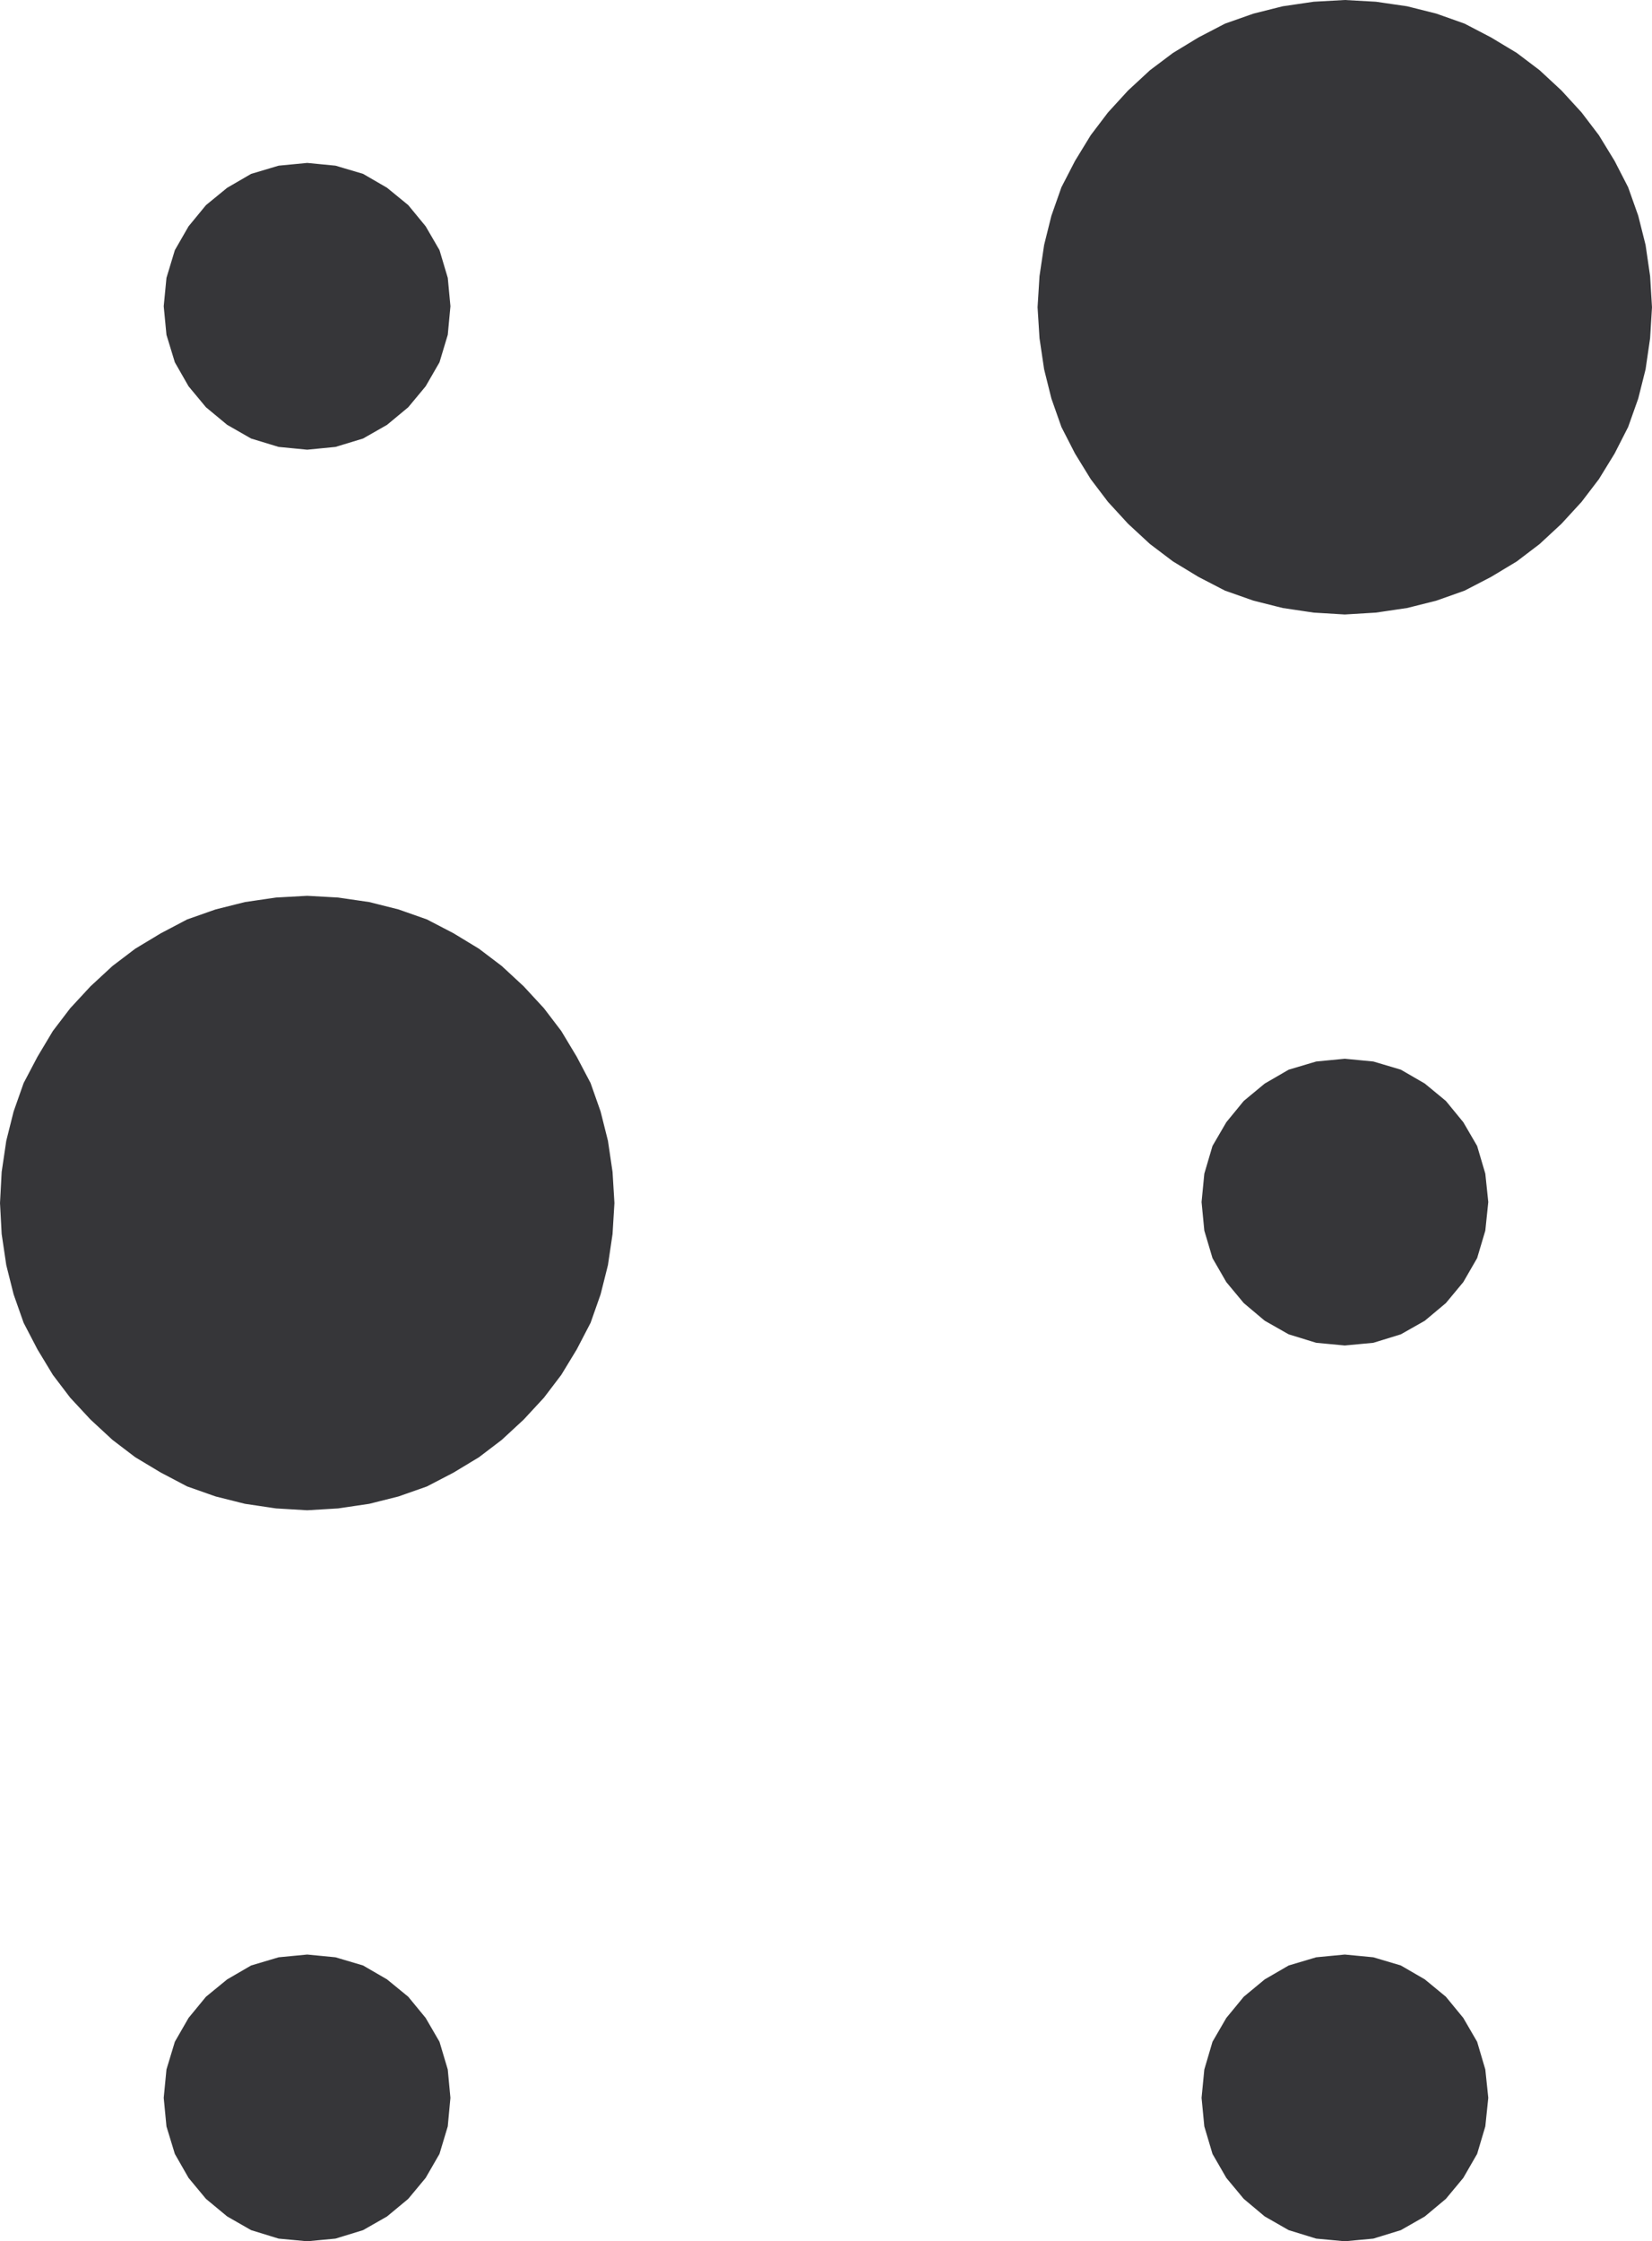 <svg xmlns="http://www.w3.org/2000/svg" width="90.027" height="122.128"><path fill="#363639" d="m73.285 33.41-1.688-.102-1.68-.25-1.585-.398-1.543-.543-1.442-.746-1.383-.84-1.246-.942-1.191-1.101-1.09-1.188-.937-1.234-.852-1.387-.738-1.441-.543-1.543-.395-1.586-.25-1.687-.105-1.68.105-1.688.25-1.691.395-1.586.543-1.543.738-1.43.852-1.394.937-1.235 1.09-1.191 1.191-1.102 1.246-.937 1.383-.84 1.442-.75 1.543-.543 1.586-.398 1.68-.246 1.687-.094 1.691.094 1.692.246 1.586.398 1.53.543 1.438.75 1.395.84 1.238.937 1.188 1.102 1.09 1.191.94 1.235.852 1.394.735 1.43.547 1.543.398 1.586.246 1.691.102 1.688-.102 1.68-.246 1.687-.398 1.586-.547 1.543-.735 1.441-.851 1.387-.942 1.234-1.09 1.188-1.187 1.101-1.238.942-1.395.84-1.437.746-1.531.543-1.586.398-1.692.25-1.691.102"/><path fill="none" stroke="#363639" stroke-width=".147" d="m73.285 33.41-1.688-.102-1.68-.25-1.585-.398-1.543-.543-1.442-.746-1.383-.84-1.246-.942-1.191-1.101-1.09-1.188-.937-1.234-.852-1.387-.738-1.441-.543-1.543-.395-1.586-.25-1.687-.105-1.68.105-1.688.25-1.691.395-1.586.543-1.543.738-1.43.852-1.394.937-1.235 1.09-1.191 1.191-1.102 1.246-.937 1.383-.84 1.442-.75 1.543-.543 1.586-.398 1.68-.246 1.687-.094 1.691.094 1.692.246 1.586.398 1.53.543 1.438.75 1.395.84 1.238.937 1.188 1.102 1.09 1.191.94 1.235.852 1.394.735 1.43.547 1.543.398 1.586.246 1.691.102 1.688-.102 1.68-.246 1.687-.398 1.586-.547 1.543-.735 1.441-.851 1.387-.942 1.234-1.09 1.188-1.187 1.101-1.238.942-1.395.84-1.437.746-1.531.543-1.586.398-1.692.25zm0 0"/><path fill="#363639" d="m16.742 82.222-1.692-.101-1.687-.25-1.59-.399-1.543-.543-1.426-.75-1.394-.836-1.235-.941L4.984 77.3l-1.102-1.187-.941-1.238-.836-1.383-.75-1.442-.543-1.543-.398-1.585-.25-1.688-.09-1.68.09-1.687.25-1.692.398-1.586.543-1.542.75-1.426.836-1.399.941-1.234 1.102-1.191 1.191-1.102 1.235-.938 1.394-.84 1.426-.75 1.543-.542 1.59-.399 1.687-.246 1.692-.094 1.676.094 1.691.246 1.586.399 1.543.543 1.441.75 1.383.84 1.235.937 1.19 1.102 1.099 1.19.941 1.235.84 1.399.75 1.426.543 1.542.398 1.586.25 1.692.102 1.687-.102 1.68-.25 1.688-.398 1.585-.543 1.543-.75 1.442-.84 1.383-.941 1.238-1.098 1.187-1.191 1.102-1.235.941-1.383.836-1.441.75-1.543.543-1.586.399-1.691.25-1.676.101"/><path fill="none" stroke="#363639" stroke-width=".147" d="m16.742 82.222-1.692-.101-1.687-.25-1.59-.399-1.543-.543-1.426-.75-1.394-.836-1.235-.941L4.984 77.3l-1.102-1.187-.941-1.238-.836-1.383-.75-1.442-.543-1.543-.398-1.585-.25-1.688-.09-1.68.09-1.687.25-1.692.398-1.586.543-1.542.75-1.426.836-1.399.941-1.234 1.102-1.191 1.191-1.102 1.235-.938 1.394-.84 1.426-.75 1.543-.542 1.59-.399 1.687-.246 1.692-.094 1.676.094 1.691.246 1.586.399 1.543.543 1.441.75 1.383.84 1.235.937 1.19 1.102 1.099 1.19.941 1.235.84 1.399.75 1.426.543 1.542.398 1.586.25 1.692.102 1.687-.102 1.68-.25 1.688-.398 1.585-.543 1.543-.75 1.442-.84 1.383-.941 1.238-1.098 1.187-1.191 1.102-1.235.941-1.383.836-1.441.75-1.543.543-1.586.399-1.691.25zm0 0"/><path fill="#363639" d="m16.742 24.43-1.543-.15-1.485-.452-1.292-.739-1.145-.949-.941-1.133-.739-1.293-.453-1.484-.148-1.543.148-1.531.453-1.496.739-1.285.941-1.145 1.145-.937 1.292-.75L15.2 9.1l1.543-.148 1.527.148 1.488.442 1.293.75 1.145.937.941 1.145.746 1.285.446 1.496.144 1.531-.144 1.543-.446 1.484-.746 1.293-.941 1.133-1.145.95-1.293.738-1.488.453-1.527.148"/><path fill="none" stroke="#363639" stroke-width=".147" d="m16.742 24.43-1.543-.15-1.485-.452-1.292-.739-1.145-.949-.941-1.133-.739-1.293-.453-1.484-.148-1.543.148-1.531.453-1.496.739-1.285.941-1.145 1.145-.937 1.292-.75L15.2 9.1l1.543-.148 1.527.148 1.488.442 1.293.75 1.145.937.941 1.145.746 1.285.446 1.496.144 1.531-.144 1.543-.446 1.484-.746 1.293-.941 1.133-1.145.95-1.293.738-1.488.453zm0 0"/><path fill="#363639" d="m73.285 73.242-1.543-.145-1.485-.457-1.293-.734-1.132-.953-.942-1.133-.746-1.293-.441-1.484-.149-1.543.149-1.532.441-1.496.746-1.28.942-1.15 1.132-.937 1.293-.75 1.485-.441 1.543-.149 1.543.149 1.484.441 1.293.75 1.137.938.941 1.148.746 1.281.442 1.496.16 1.532-.16 1.543-.442 1.484-.746 1.293-.941 1.133-1.137.953-1.293.734-1.484.457-1.543.145"/><path fill="none" stroke="#363639" stroke-width=".147" d="m73.285 73.242-1.543-.145-1.485-.457-1.293-.734-1.132-.953-.942-1.133-.746-1.293-.441-1.484-.149-1.543.149-1.532.441-1.496.746-1.28.942-1.15 1.132-.937 1.293-.75 1.485-.441 1.543-.149 1.543.149 1.484.441 1.293.75 1.137.938.941 1.148.746 1.281.442 1.496.16 1.532-.16 1.543-.442 1.484-.746 1.293-.941 1.133-1.137.953-1.293.734-1.484.457zm0 0"/><path fill="#363639" d="m16.742 122.054-1.543-.144-1.485-.457-1.292-.739-1.145-.949-.941-1.133-.739-1.293-.453-1.484-.148-1.543.148-1.531.453-1.496.739-1.285.941-1.145 1.145-.937 1.292-.75 1.485-.442 1.543-.148 1.527.148 1.488.442 1.293.75 1.145.937.941 1.145.746 1.285.446 1.496.144 1.531-.144 1.543-.446 1.484-.746 1.293-.941 1.133-1.145.95-1.293.738-1.488.457-1.527.144"/><path fill="none" stroke="#363639" stroke-width=".147" d="m16.742 122.054-1.543-.144-1.485-.457-1.292-.739-1.145-.949-.941-1.133-.739-1.293-.453-1.484-.148-1.543.148-1.531.453-1.496.739-1.285.941-1.145 1.145-.937 1.292-.75 1.485-.442 1.543-.148 1.527.148 1.488.442 1.293.75 1.145.937.941 1.145.746 1.285.446 1.496.144 1.531-.144 1.543-.446 1.484-.746 1.293-.941 1.133-1.145.95-1.293.738-1.488.457zm0 0"/><path fill="#363639" d="m73.285 122.054-1.543-.144-1.485-.457-1.293-.739-1.132-.949-.942-1.133-.746-1.293-.441-1.484-.149-1.543.149-1.531.441-1.496.746-1.285.942-1.145 1.132-.937 1.293-.75 1.485-.442 1.543-.148 1.543.148 1.484.442 1.293.75 1.137.937.941 1.145.746 1.285.442 1.496.16 1.531-.16 1.543-.442 1.484-.746 1.293-.941 1.133-1.137.95-1.293.738-1.484.457-1.543.144"/><path fill="none" stroke="#363639" stroke-width=".147" d="m73.285 122.054-1.543-.144-1.485-.457-1.293-.739-1.132-.949-.942-1.133-.746-1.293-.441-1.484-.149-1.543.149-1.531.441-1.496.746-1.285.942-1.145 1.132-.937 1.293-.75 1.485-.442 1.543-.148 1.543.148 1.484.442 1.293.75 1.137.937.941 1.145.746 1.285.442 1.496.16 1.531-.16 1.543-.442 1.484-.746 1.293-.941 1.133-1.137.95-1.293.738-1.484.457zm0 0"/></svg>
